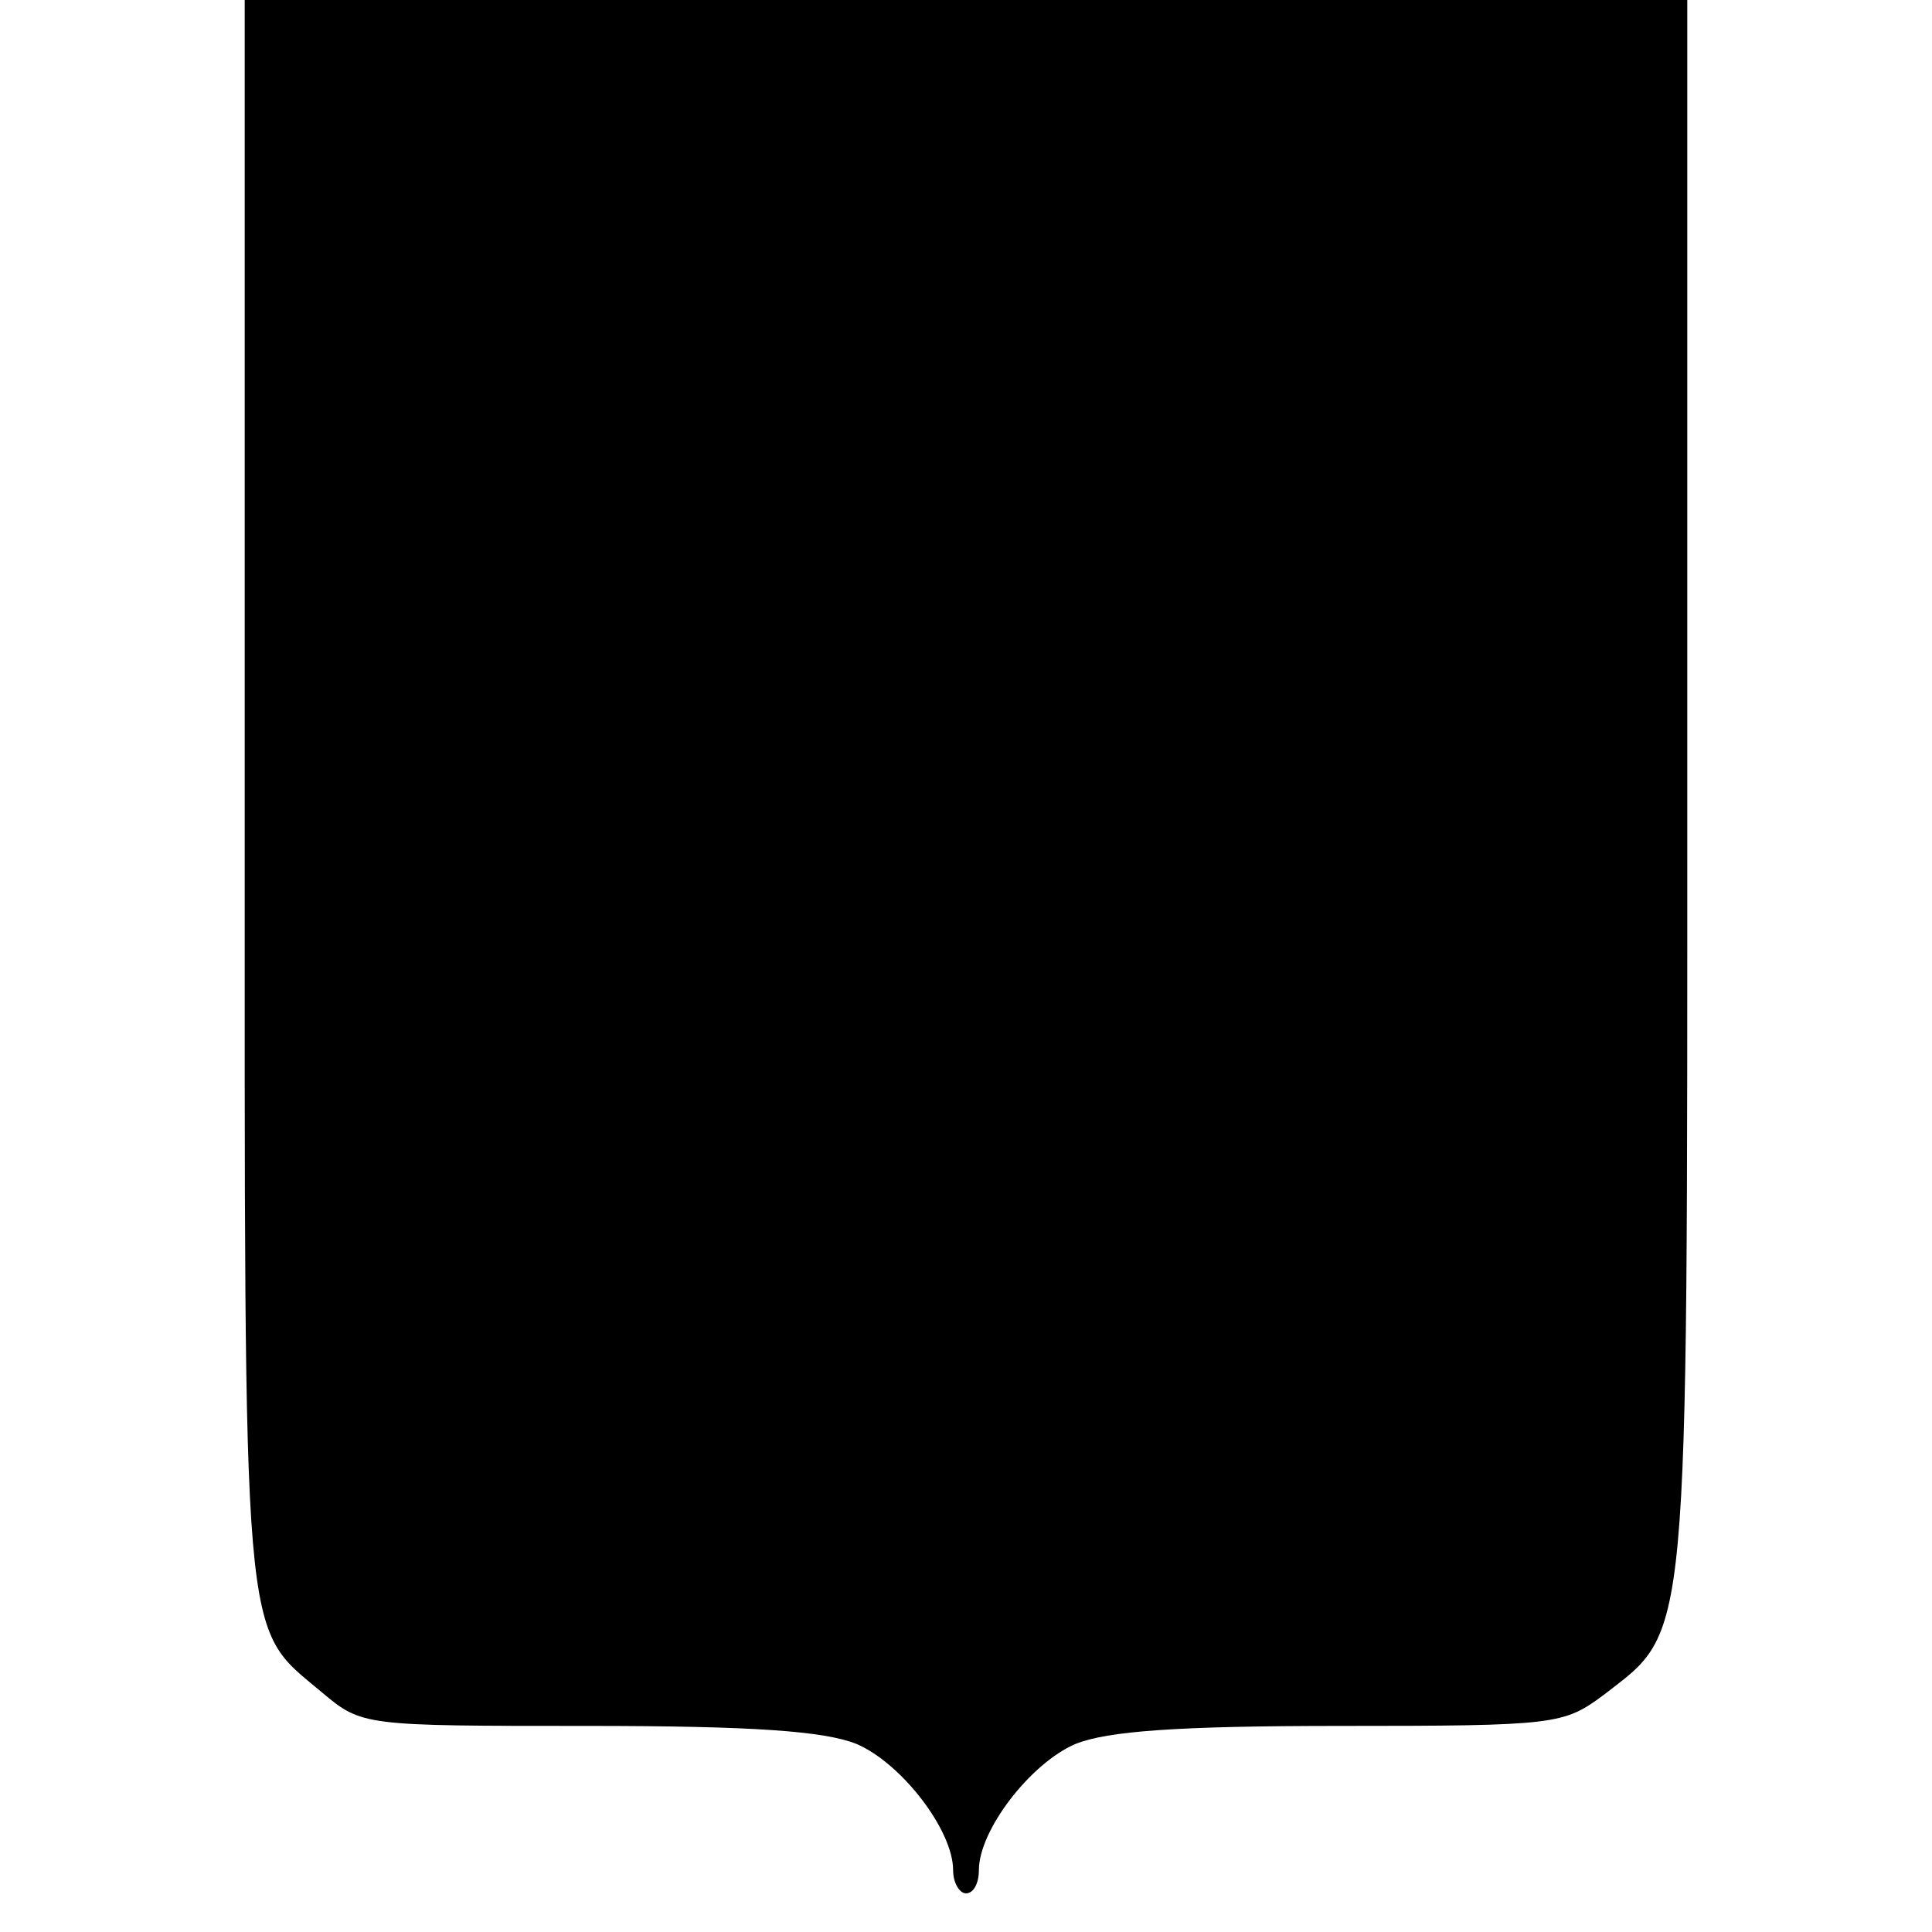 <?xml version="1.0" standalone="no"?>
<!DOCTYPE svg PUBLIC "-//W3C//DTD SVG 20010904//EN"
 "http://www.w3.org/TR/2001/REC-SVG-20010904/DTD/svg10.dtd">
<svg version="1.0" xmlns="http://www.w3.org/2000/svg"
 width="150pt" height="150pt" viewBox="0 0 150 150"
 preserveAspectRatio="xMidYMid meet">
<g transform="translate(0,150) scale(0.1,-0.1)"
fill="#000000" stroke="none">
<path d="M190 885 c0 -675 -3 -646 60 -699 31 -26 32 -26 206 -26 129 0 184
-4 209 -14 35 -15 75 -67 75 -98 0 -10 5 -18 10 -18 6 0 10 8 10 18 0 31 40
83 75 98 25 10 79 14 206 14 167 0 173 1 204 24 67 52 65 29 65 705 l0 611
-560 0 -560 0 0 -615z"/>
</g>
</svg>
